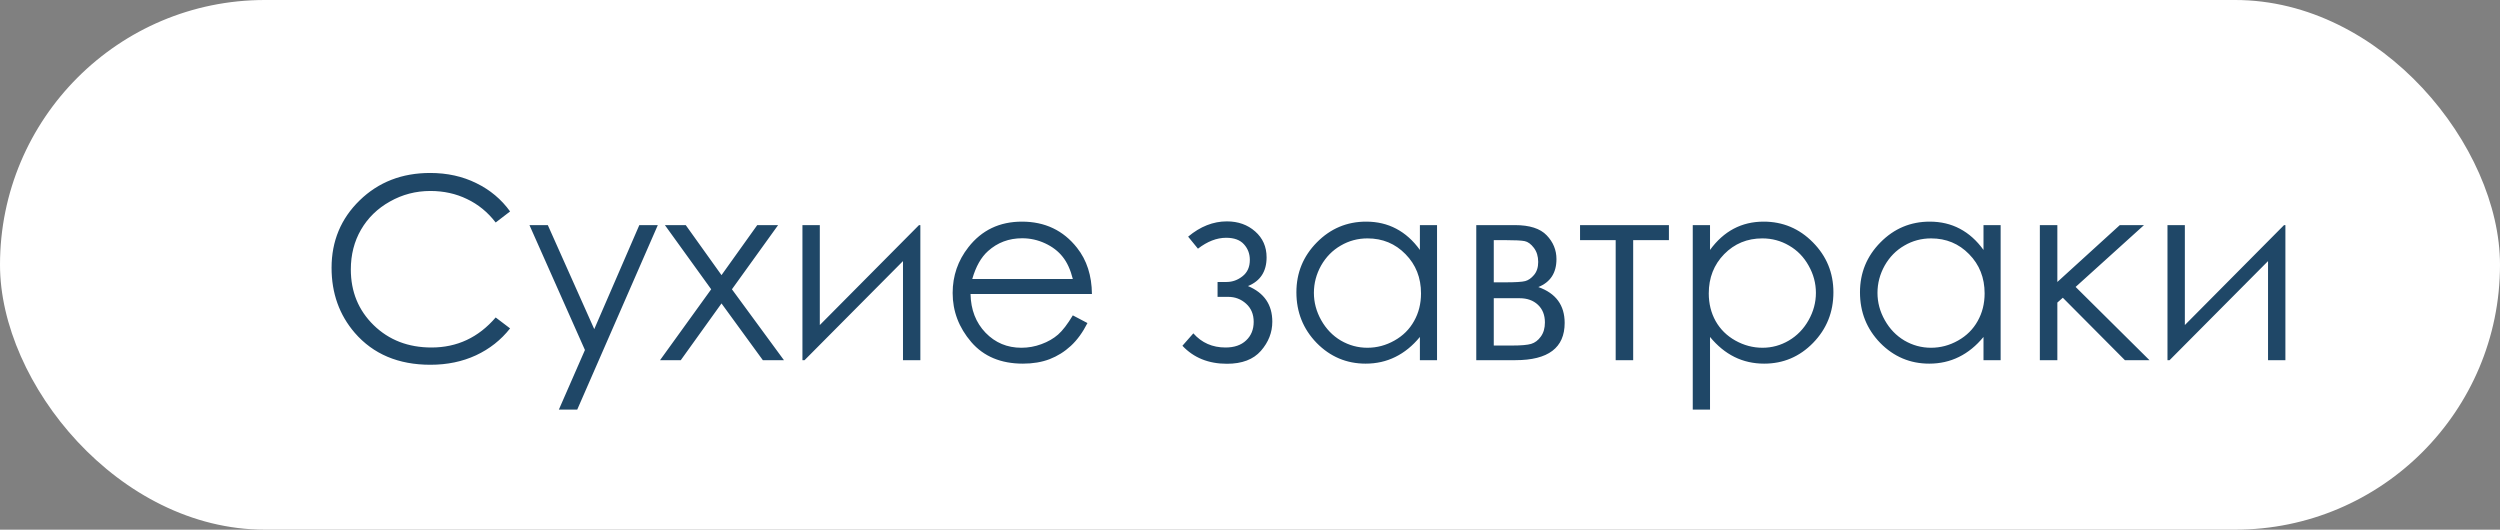 <?xml version="1.0" encoding="UTF-8"?> <svg xmlns="http://www.w3.org/2000/svg" width="118" height="25" viewBox="0 0 118 25" fill="none"><rect x="0" y="0" width="118" height="25" fill="#808080" stroke="none"/><rect width="118" height="25" rx="12.5" fill="white"></rect><path d="M24.076 9.98L23.396 10.502C23.021 10.014 22.57 9.645 22.043 9.395C21.52 9.141 20.943 9.014 20.314 9.014C19.627 9.014 18.99 9.18 18.404 9.512C17.818 9.84 17.363 10.283 17.039 10.842C16.719 11.396 16.559 12.021 16.559 12.717C16.559 13.768 16.918 14.645 17.637 15.348C18.359 16.051 19.27 16.402 20.367 16.402C21.574 16.402 22.584 15.93 23.396 14.984L24.076 15.5C23.646 16.047 23.109 16.471 22.465 16.771C21.824 17.068 21.107 17.217 20.314 17.217C18.807 17.217 17.617 16.715 16.746 15.711C16.016 14.863 15.65 13.84 15.65 12.641C15.65 11.379 16.092 10.318 16.975 9.459C17.861 8.596 18.971 8.164 20.303 8.164C21.107 8.164 21.834 8.324 22.482 8.645C23.131 8.961 23.662 9.406 24.076 9.98ZM24.99 10.625H25.857L28.049 15.535L30.176 10.625H31.049L27.246 19.332H26.379L27.609 16.52L24.99 10.625ZM31.383 10.625H32.367L34.055 12.986L35.742 10.625H36.727L34.547 13.654L37.002 17H36.006L34.055 14.322L32.133 17H31.154L33.568 13.654L31.383 10.625ZM38.695 10.625V15.342L43.377 10.625H43.441V17H42.621V12.324L37.975 17H37.875V10.625H38.695ZM50.637 14.885L51.328 15.248C51.102 15.693 50.84 16.053 50.543 16.326C50.246 16.6 49.912 16.809 49.541 16.953C49.17 17.094 48.75 17.164 48.281 17.164C47.242 17.164 46.43 16.824 45.844 16.145C45.258 15.461 44.965 14.69 44.965 13.83C44.965 13.021 45.213 12.301 45.709 11.668C46.338 10.863 47.18 10.461 48.234 10.461C49.32 10.461 50.188 10.873 50.836 11.697C51.297 12.279 51.531 13.006 51.539 13.877H45.809C45.824 14.619 46.06 15.229 46.518 15.705C46.975 16.178 47.539 16.414 48.211 16.414C48.535 16.414 48.85 16.357 49.154 16.244C49.463 16.131 49.725 15.98 49.94 15.793C50.154 15.605 50.387 15.303 50.637 14.885ZM50.637 13.168C50.527 12.73 50.367 12.381 50.156 12.119C49.949 11.857 49.674 11.646 49.33 11.486C48.986 11.326 48.625 11.246 48.246 11.246C47.621 11.246 47.084 11.447 46.635 11.85C46.307 12.143 46.059 12.582 45.891 13.168H50.637ZM57.469 13.309H57.897C58.17 13.309 58.42 13.219 58.647 13.039C58.877 12.859 58.992 12.602 58.992 12.266C58.992 11.98 58.9 11.736 58.717 11.533C58.533 11.326 58.252 11.223 57.873 11.223C57.432 11.223 56.988 11.395 56.543 11.738L56.08 11.17C56.654 10.69 57.264 10.449 57.908 10.449C58.44 10.449 58.885 10.607 59.244 10.924C59.603 11.24 59.783 11.648 59.783 12.148C59.783 12.812 59.49 13.264 58.904 13.502C59.67 13.822 60.053 14.383 60.053 15.184C60.053 15.691 59.873 16.15 59.514 16.561C59.158 16.967 58.625 17.17 57.914 17.17C57.043 17.17 56.342 16.887 55.81 16.32L56.326 15.734C56.721 16.18 57.227 16.402 57.844 16.402C58.258 16.402 58.582 16.291 58.816 16.068C59.055 15.846 59.174 15.553 59.174 15.19C59.174 14.834 59.055 14.549 58.816 14.334C58.578 14.119 58.297 14.012 57.973 14.012H57.469V13.309ZM67.828 10.625V17H67.019V15.904C66.676 16.322 66.289 16.637 65.859 16.848C65.434 17.059 64.967 17.164 64.459 17.164C63.557 17.164 62.785 16.838 62.145 16.186C61.508 15.529 61.19 14.732 61.19 13.795C61.19 12.877 61.512 12.092 62.156 11.44C62.801 10.787 63.576 10.461 64.482 10.461C65.006 10.461 65.478 10.572 65.9 10.795C66.326 11.018 66.699 11.352 67.019 11.797V10.625H67.828ZM64.547 11.252C64.09 11.252 63.668 11.365 63.281 11.592C62.895 11.815 62.586 12.129 62.355 12.535C62.129 12.941 62.016 13.371 62.016 13.824C62.016 14.273 62.131 14.703 62.361 15.113C62.592 15.523 62.9 15.844 63.287 16.074C63.678 16.301 64.096 16.414 64.541 16.414C64.99 16.414 65.416 16.301 65.818 16.074C66.221 15.848 66.529 15.541 66.744 15.154C66.963 14.768 67.072 14.332 67.072 13.848C67.072 13.109 66.828 12.492 66.34 11.996C65.856 11.5 65.258 11.252 64.547 11.252ZM71.531 17H69.68V10.625H71.502C72.197 10.625 72.697 10.785 73.002 11.105C73.311 11.426 73.465 11.801 73.465 12.23C73.465 12.879 73.18 13.318 72.609 13.549C73.438 13.842 73.852 14.406 73.852 15.242C73.852 16.414 73.078 17 71.531 17ZM70.506 11.334V13.326H71.039C71.523 13.326 71.84 13.307 71.988 13.268C72.137 13.229 72.275 13.133 72.404 12.98C72.537 12.824 72.603 12.619 72.603 12.365C72.603 12.1 72.535 11.877 72.398 11.697C72.262 11.518 72.117 11.412 71.965 11.381C71.816 11.35 71.508 11.334 71.039 11.334H70.506ZM70.506 14.076V16.309H71.385C71.799 16.309 72.094 16.283 72.269 16.232C72.449 16.178 72.602 16.062 72.727 15.887C72.856 15.711 72.92 15.488 72.92 15.219C72.92 14.871 72.811 14.594 72.592 14.387C72.373 14.18 72.084 14.076 71.725 14.076H70.506ZM74.578 10.625H78.773V11.334H77.086V17H76.26V11.334H74.578V10.625ZM79.898 10.625H80.713V11.797C81.037 11.352 81.41 11.018 81.832 10.795C82.254 10.572 82.725 10.461 83.244 10.461C84.15 10.461 84.926 10.787 85.57 11.44C86.215 12.092 86.537 12.877 86.537 13.795C86.537 14.732 86.217 15.529 85.576 16.186C84.939 16.838 84.17 17.164 83.268 17.164C82.76 17.164 82.293 17.059 81.867 16.848C81.441 16.637 81.057 16.322 80.713 15.904V19.332H79.898V10.625ZM83.18 11.252C82.469 11.252 81.869 11.5 81.381 11.996C80.897 12.492 80.654 13.109 80.654 13.848C80.654 14.332 80.762 14.768 80.977 15.154C81.195 15.541 81.506 15.848 81.908 16.074C82.314 16.301 82.742 16.414 83.191 16.414C83.633 16.414 84.047 16.301 84.434 16.074C84.824 15.844 85.135 15.523 85.365 15.113C85.596 14.703 85.711 14.273 85.711 13.824C85.711 13.371 85.596 12.941 85.365 12.535C85.139 12.129 84.832 11.815 84.445 11.592C84.059 11.365 83.637 11.252 83.18 11.252ZM94.43 10.625V17H93.621V15.904C93.277 16.322 92.891 16.637 92.461 16.848C92.035 17.059 91.568 17.164 91.061 17.164C90.158 17.164 89.387 16.838 88.746 16.186C88.109 15.529 87.791 14.732 87.791 13.795C87.791 12.877 88.113 12.092 88.758 11.44C89.402 10.787 90.178 10.461 91.084 10.461C91.607 10.461 92.08 10.572 92.502 10.795C92.928 11.018 93.301 11.352 93.621 11.797V10.625H94.43ZM91.148 11.252C90.691 11.252 90.269 11.365 89.883 11.592C89.496 11.815 89.188 12.129 88.957 12.535C88.731 12.941 88.617 13.371 88.617 13.824C88.617 14.273 88.732 14.703 88.963 15.113C89.193 15.523 89.502 15.844 89.889 16.074C90.279 16.301 90.697 16.414 91.143 16.414C91.592 16.414 92.018 16.301 92.42 16.074C92.822 15.848 93.131 15.541 93.346 15.154C93.564 14.768 93.674 14.332 93.674 13.848C93.674 13.109 93.43 12.492 92.941 11.996C92.457 11.5 91.859 11.252 91.148 11.252ZM96.281 10.625H97.107V13.309L100.055 10.625H101.197L97.969 13.543L101.455 17H100.295L97.365 14.053L97.107 14.281V17H96.281V10.625ZM103.125 10.625V15.342L107.807 10.625H107.871V17H107.051V12.324L102.404 17H102.305V10.625H103.125Z" fill="#1F4767"></path></svg> 